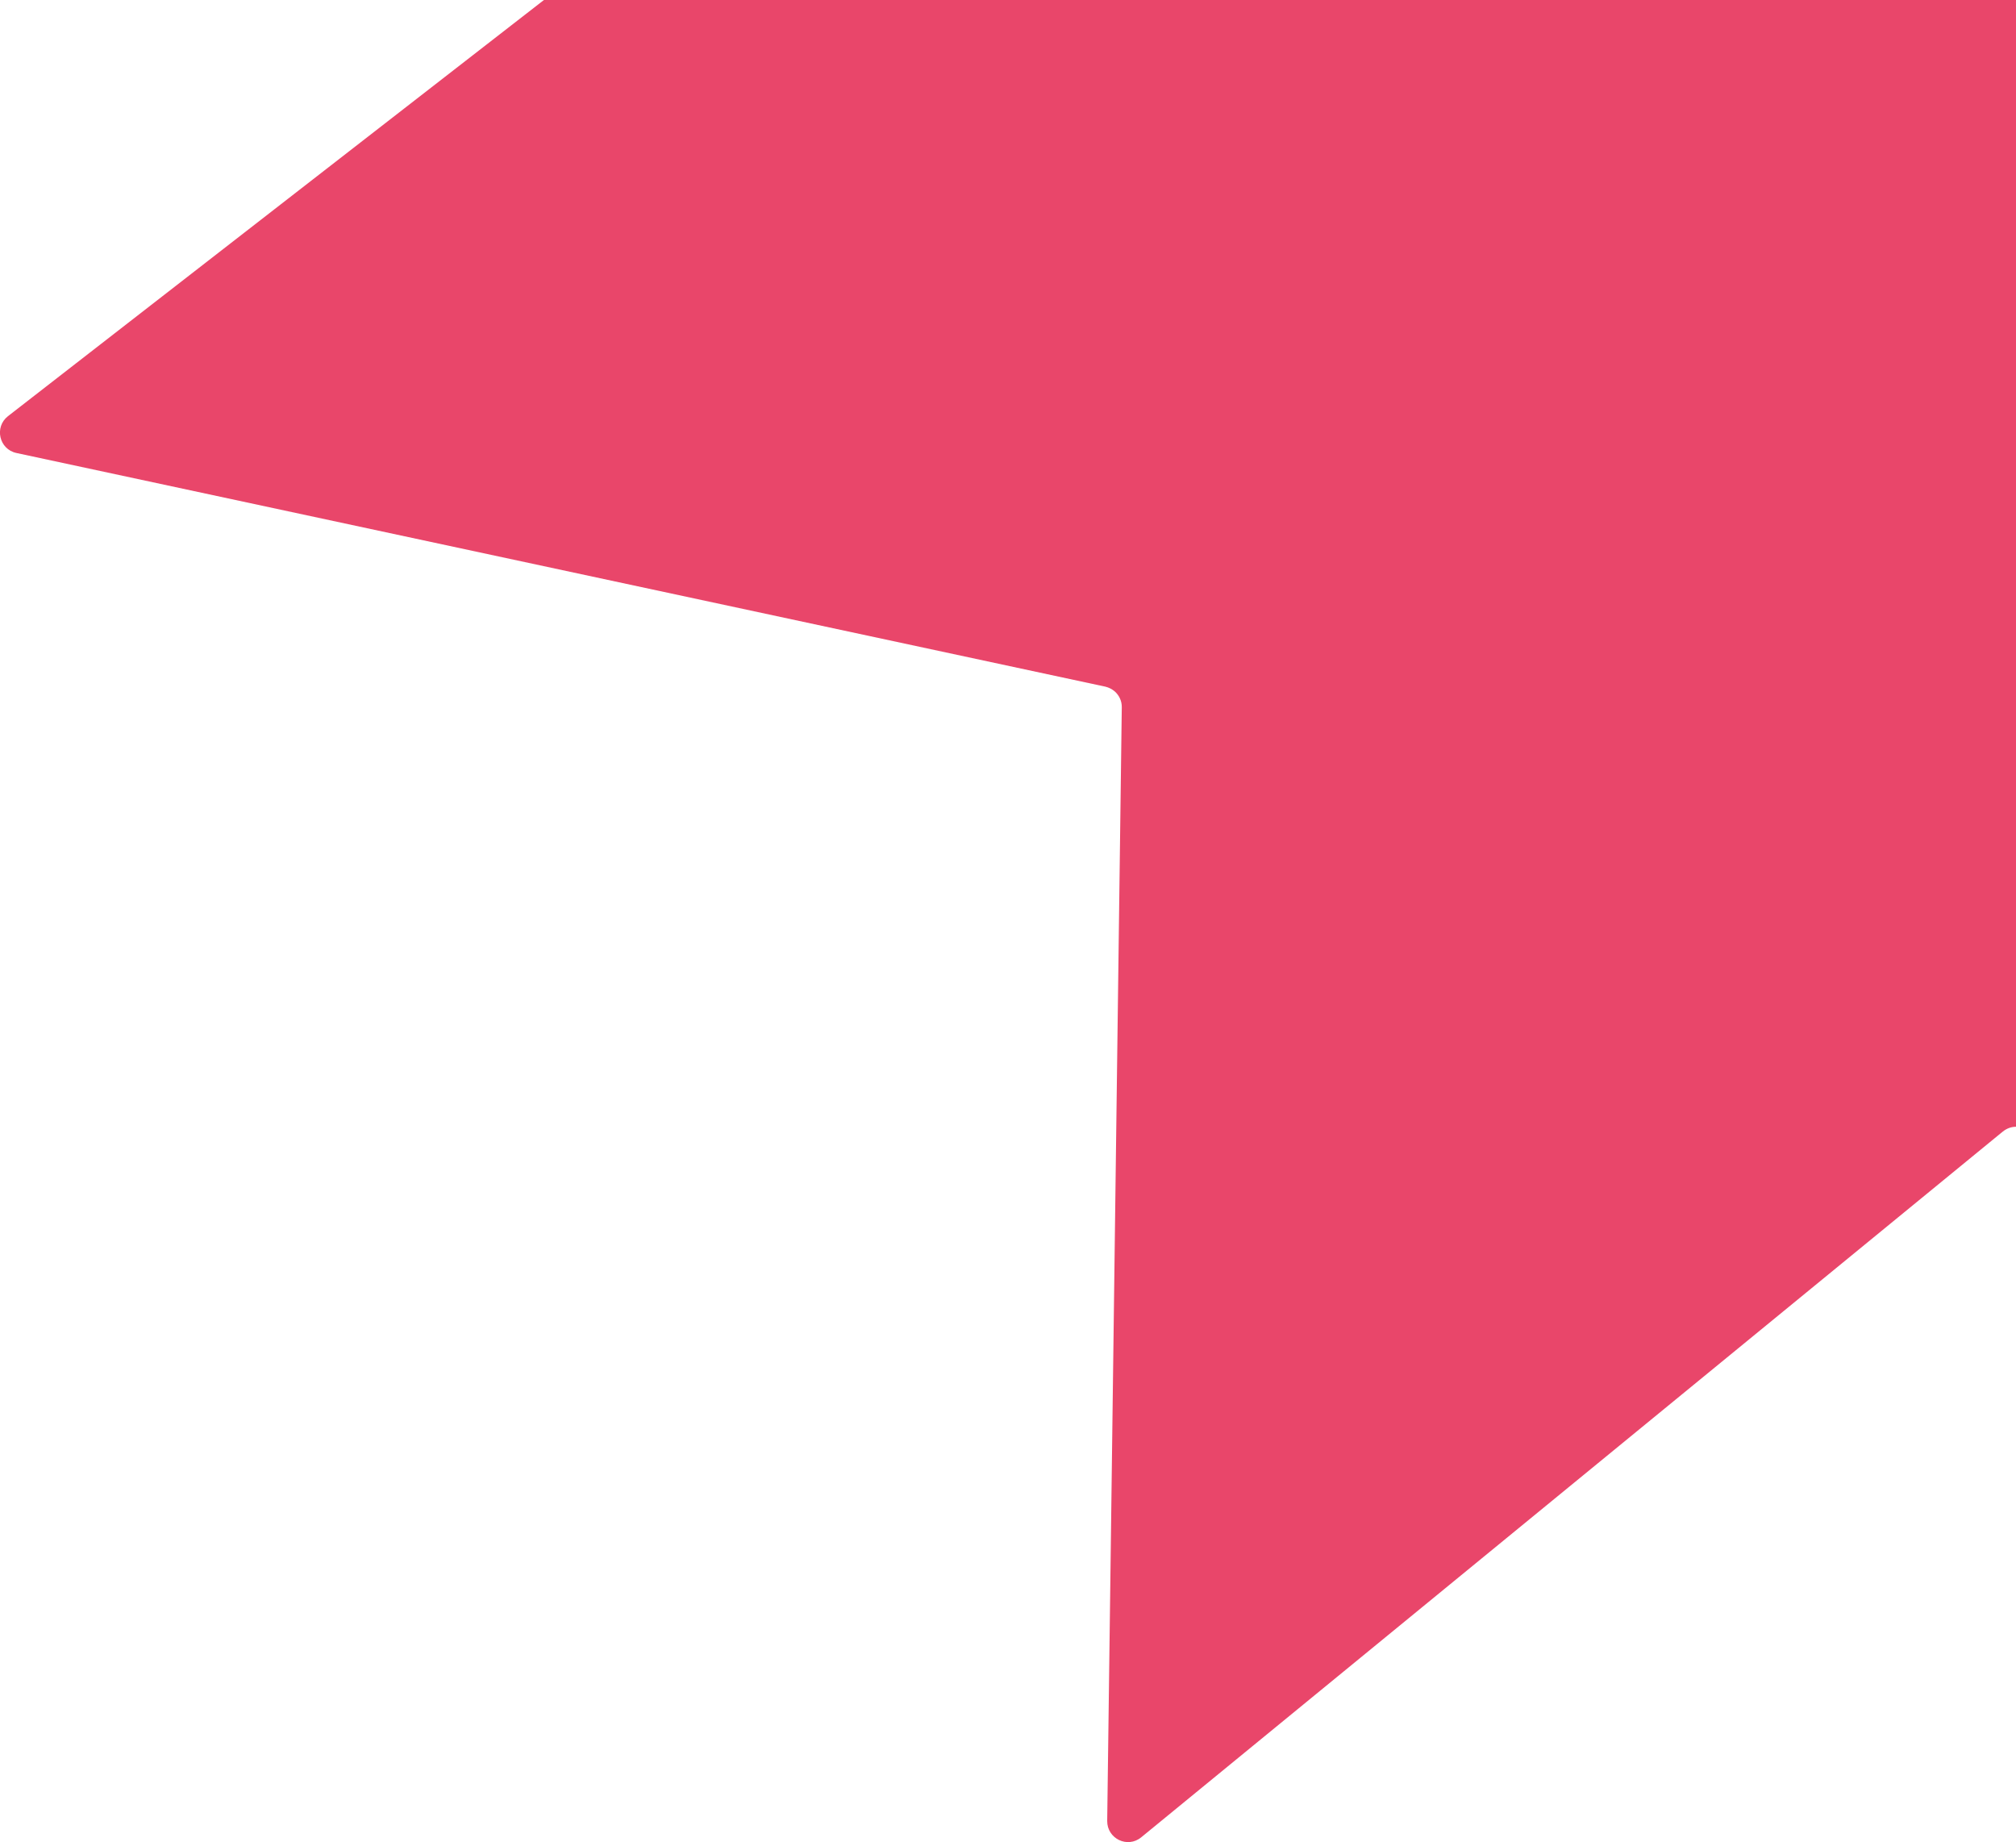 <?xml version="1.0" encoding="UTF-8"?>
<svg xmlns="http://www.w3.org/2000/svg" viewBox="0 0 194.99 178.15">
  <defs>
    <style>
      .cls-1 {
        fill: #e9466a;
      }
    </style>
  </defs>
  <g id="Vrstva_2" data-name="Vrstva 2"/>
  <g id="Vrstva_3" data-name="Vrstva 3"/>
  <g id="Vrstva_1" data-name="Vrstva 1">
    <path class="cls-1" d="M194.99,0V108.97c-.45,0-.89,.16-1.27,.46l-83.34,68.26c-1.33,1.09-3.3,.13-3.29-1.58l1.41-107.72c.01-.6-.26-1.15-.69-1.53-.25-.21-.56-.37-.89-.45L1.59,43.81c-1.68-.36-2.16-2.51-.82-3.56L52.61,0H194.99Z"/>
  </g>
</svg>